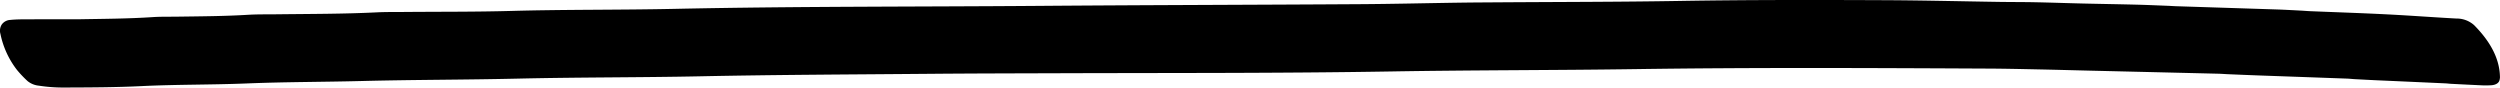 <svg xmlns="http://www.w3.org/2000/svg" width="528.342" height="18.5" viewBox="0 0 528.342 18.5"><path id="Trazado_161371" data-name="Trazado 161371" d="M159.3,680.031c5.3-.1,10.61-.113,15.9-.463,1.66-.11,3.347-.07,5.023-.093,5.025-.069,10.05-.093,15.062-.394,2.078-.125,4.185-.083,6.279-.108,6.979-.083,13.963-.064,20.93-.407,1.945-.1,3.907-.067,5.862-.084,7.54-.066,15.088-.009,22.616-.219,11.444-.319,22.9-.19,34.337-.434,25.682-.549,51.377-.433,77.065-.633,22.618-.176,45.239-.22,67.857-.36,6.979-.043,13.957-.214,20.935-.317,2.652-.039,5.306-.051,7.958-.07,12.985-.091,25.975-.08,38.954-.3,14.242-.24,28.482-.218,42.723-.159,8.235.034,16.469.243,24.7.365,2.513.037,5.028.022,7.539.074,3.347.068,6.691.188,10.038.267,3.767.089,7.535.146,11.3.241,2.23.056,4.457.158,6.685.243.557.021,1.112.068,1.669.086q10.661.344,21.323.686c1.671.055,3.338.153,5.006.237.7.035,1.387.1,2.083.129,5.429.224,10.865.4,16.287.675,4.864.244,9.711.615,14.574.877a5.509,5.509,0,0,1,3.766,1.392c3.372,3.4,5.426,7.043,5.471,11.05a2.754,2.754,0,0,1-.076.505c-.12.674-.812,1.115-1.855,1.159-.556.024-1.118.046-1.671.021-2.225-.1-4.449-.213-6.673-.327-.417-.021-.829-.079-1.246-.1q-7.3-.331-14.611-.655c-1.53-.069-3.059-.153-4.588-.236-.556-.03-1.108-.1-1.664-.116q-9.194-.333-18.39-.658c-2.228-.081-4.456-.175-6.683-.268-.7-.029-1.39-.089-2.087-.106q-13.6-.33-27.2-.65c-3.626-.087-7.253-.188-10.88-.263-3.488-.072-6.978-.154-10.468-.171-24.855-.122-49.715-.246-74.562.113-17.172.248-34.348.2-51.515.492-23.873.4-47.75.3-71.626.383-8.657.029-17.315.041-25.971.116-16.2.141-32.4.194-48.581.527-12.842.264-25.692.191-38.526.489-11.025.256-22.06.225-33.077.509-8.092.209-16.2.183-24.274.513-7.391.3-14.8.2-22.176.561-5.439.265-10.877.281-16.322.3a33.505,33.505,0,0,1-5.388-.39,4.473,4.473,0,0,1-2.382-.958,22.712,22.712,0,0,1-2.292-2.417A18.477,18.477,0,0,1,143,683.129a2.429,2.429,0,0,1,.282-2,2.349,2.349,0,0,1,1.8-.965c.956-.1,1.939-.121,2.911-.125C151.765,680.023,155.534,680.031,159.3,680.031Z" transform="translate(-142.907 -675.953)" opacity="0.999"></path></svg>